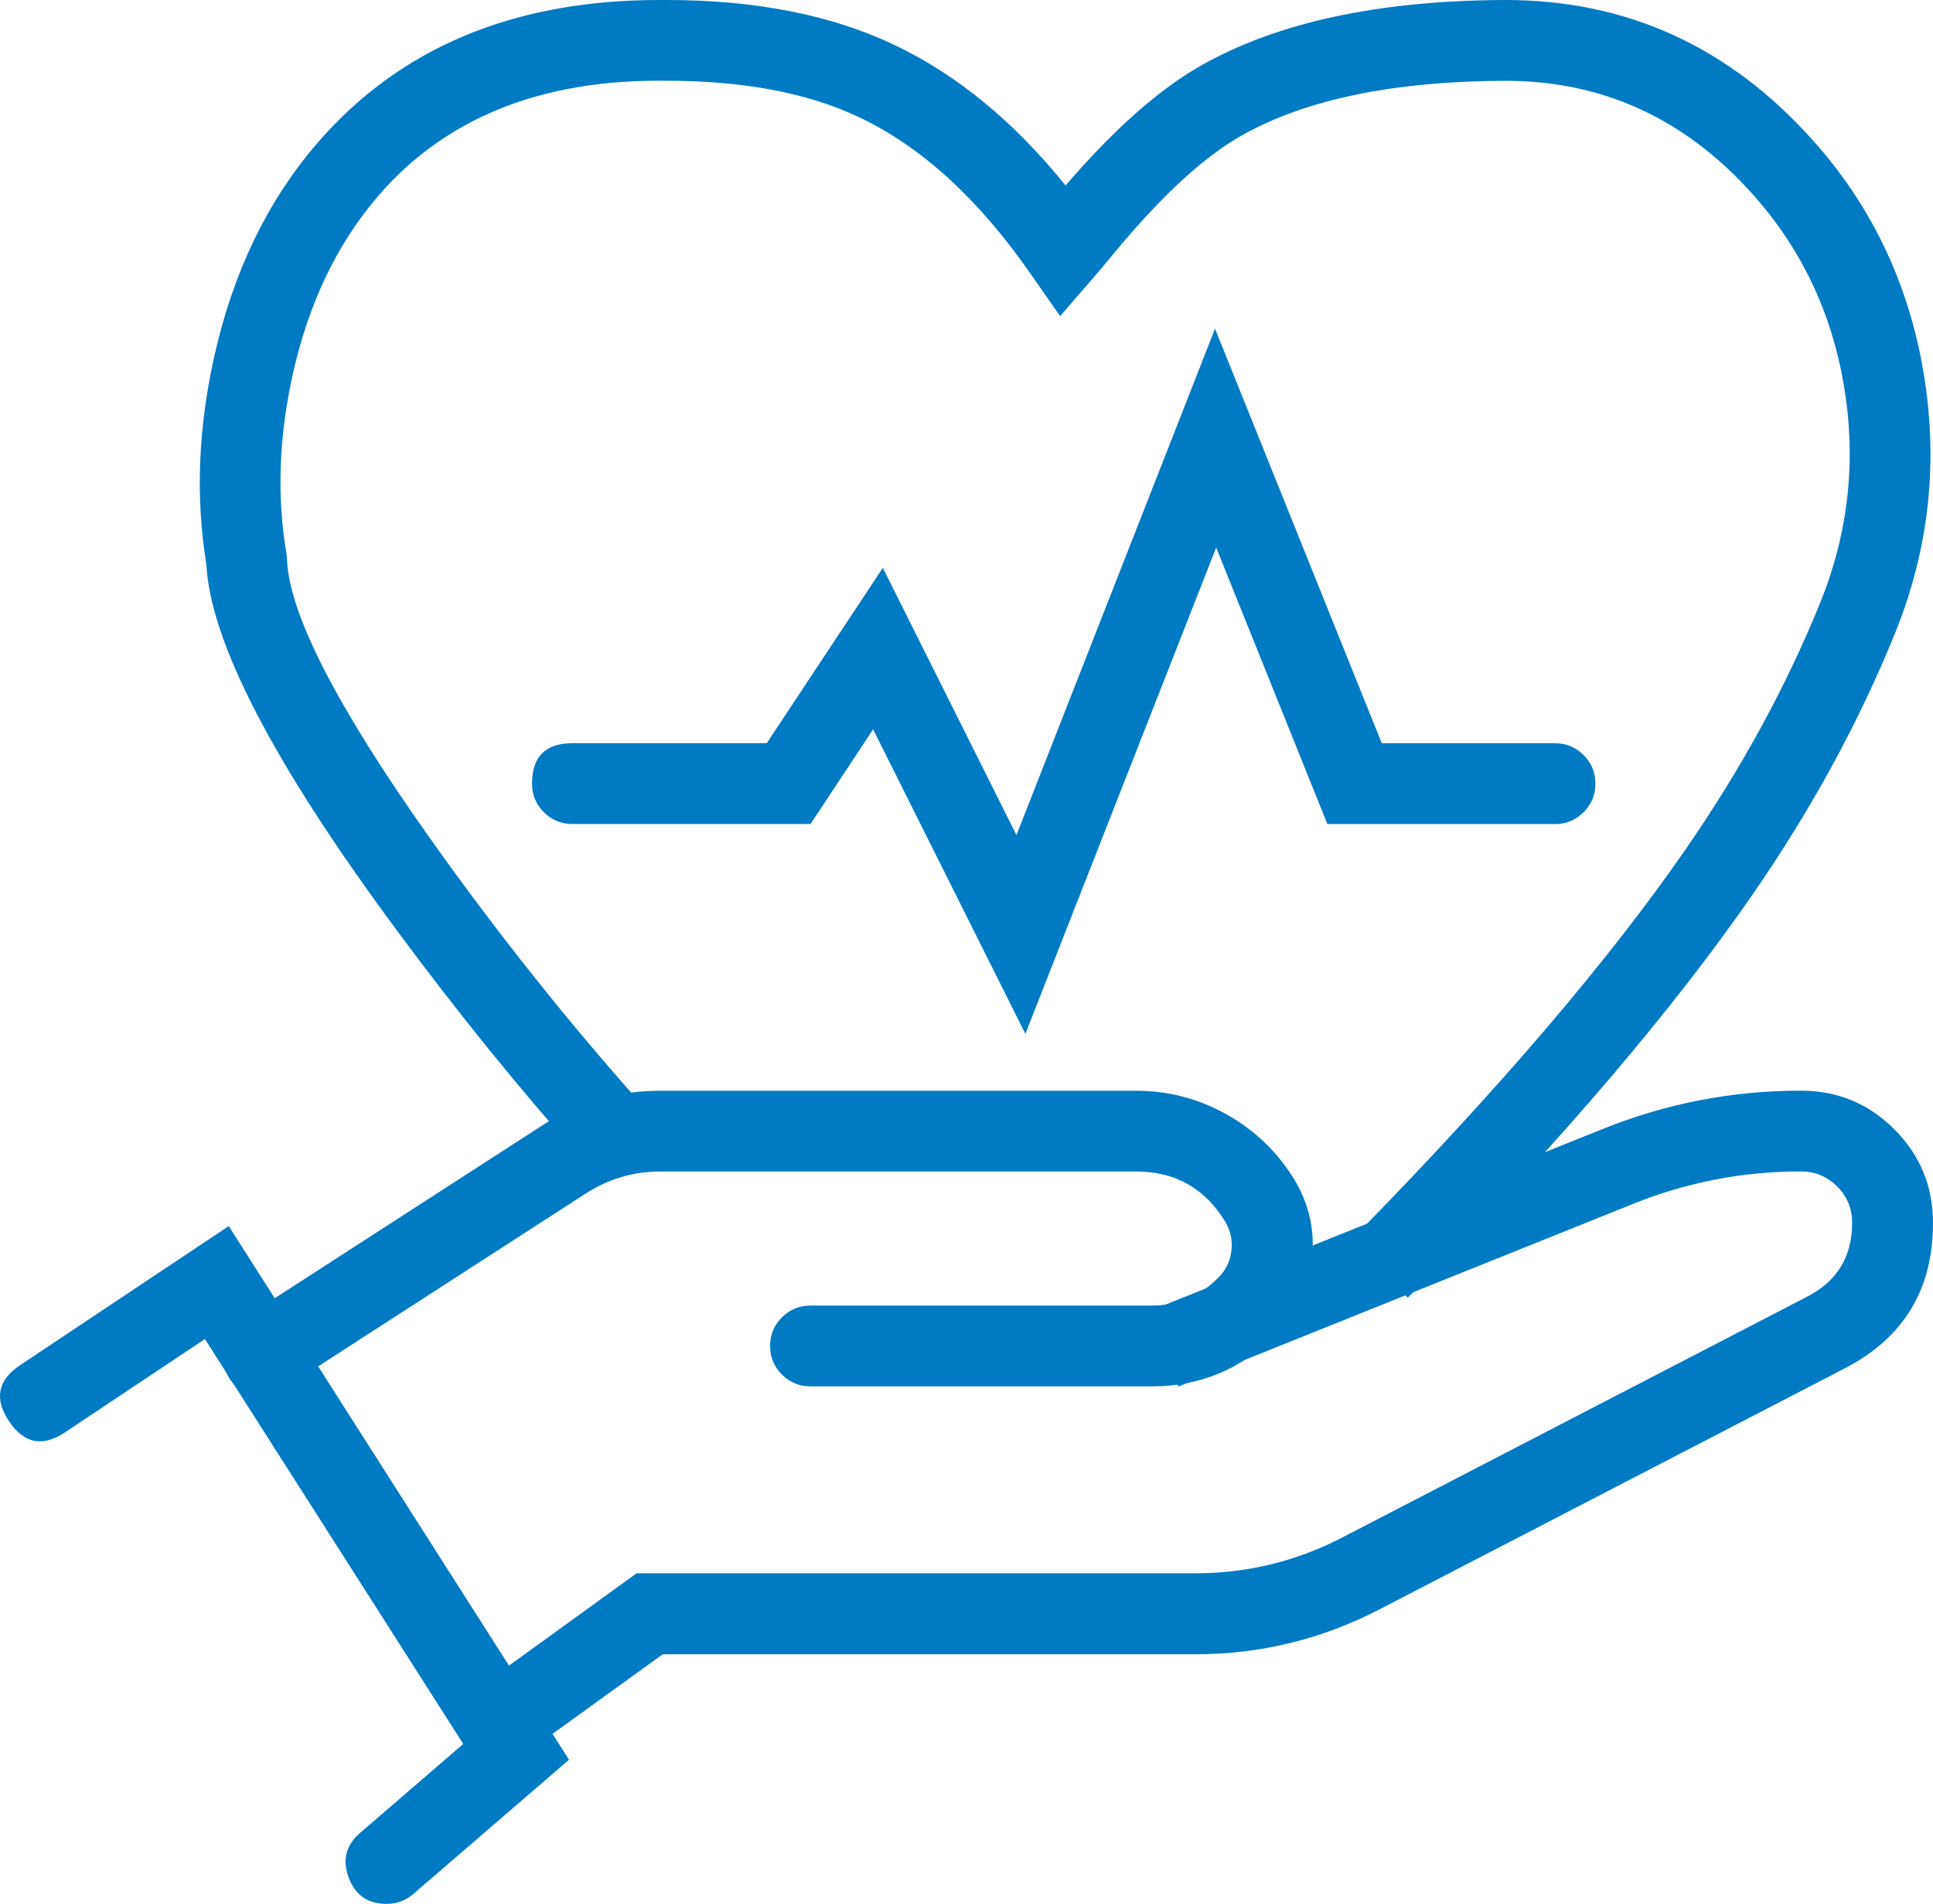 <svg xmlns="http://www.w3.org/2000/svg" xmlns:xlink="http://www.w3.org/1999/xlink" fill="none" version="1.1" width="61.071" height="60.138" viewBox="0 0 61.071 60.138"><g><g><path d="M12.213,59.638C11.888,59.638,11.598,59.436,11.485,59.132C11.372,58.827,11.46,58.484,11.706,58.273L15.29,55.183L6.621,41.598L1.776,44.829C1.419,45.067,0.937,44.97,0.699,44.613C0.461,44.256,0.558,43.774,0.915,43.536L7.078,39.428L17.322,55.489L12.72,59.457C12.578,59.575,12.398,59.64,12.213,59.638Z" fill="#007AC3" fill-opacity="1"/><path d="M12.208,60.138Q12.679,60.142,13.04,59.841L13.046,59.836L17.977,55.586L7.226,38.729L0.638,43.12Q-0.425,43.828,0.283,44.89Q0.99,45.953,2.053,45.245L6.474,42.297L14.636,55.087L11.38,57.894Q10.707,58.473,11.016,59.306Q11.325,60.138,12.208,60.138ZM16.668,55.393L12.397,59.075Q12.319,59.139,12.218,59.138Q12.021,59.138,11.954,58.958Q11.887,58.777,12.032,58.652L15.944,55.279L6.768,40.899L1.498,44.413Q1.268,44.566,1.115,44.336Q0.962,44.106,1.192,43.952L6.931,40.127L16.668,55.393Z" fill-rule="evenodd" fill="#007AC3" fill-opacity="1"/></g><g><path d="M8.295,43.553C7.95,43.554,7.646,43.328,7.548,42.998C7.45,42.667,7.582,42.312,7.872,42.125L17.384,35.983C18.424,35.31,19.636,34.953,20.873,34.954L35.909,34.954C37.765,34.961,39.486,35.927,40.458,37.508C41.303,38.889,41.09,40.669,39.943,41.812C38.997,42.763,37.709,43.296,36.368,43.292L25.606,43.292C25.177,43.292,24.83,42.945,24.83,42.516C24.83,42.087,25.177,41.74,25.606,41.74L36.368,41.74C37.297,41.743,38.19,41.373,38.845,40.714C39.483,40.076,39.6,39.083,39.127,38.314C38.439,37.193,37.22,36.508,35.905,36.505L20.875,36.505C19.935,36.504,19.016,36.775,18.227,37.285L8.716,43.428C8.591,43.51,8.444,43.553,8.295,43.553Z" fill="#007AC3" fill-opacity="1"/><path d="M8.987,43.848Q8.988,43.847,8.99,43.846L18.499,37.705Q19.583,37.004,20.875,37.005L35.903,37.005Q37.74,37.01,38.701,38.576Q38.965,39.005,38.906,39.505Q38.847,40.004,38.49,40.361Q37.613,41.244,36.368,41.24L25.606,41.24Q25.077,41.24,24.703,41.614Q24.33,41.987,24.33,42.516Q24.33,43.045,24.703,43.419Q25.077,43.792,25.606,43.792L36.366,43.792Q38.672,43.798,40.296,42.166Q41.279,41.187,41.444,39.809Q41.609,38.431,40.884,37.246Q40.087,35.95,38.76,35.205Q37.433,34.459,35.909,34.454L20.874,34.454Q18.829,34.452,17.113,35.562L7.6,41.705Q6.797,42.223,7.069,43.14Q7.341,44.056,8.295,44.053Q8.672,44.053,8.987,43.848ZM17.956,36.865L8.444,43.008L8.442,43.009Q8.375,43.053,8.295,43.053Q8.087,43.054,8.028,42.856Q7.969,42.657,8.143,42.545L17.656,36.403Q19.124,35.452,20.873,35.454L35.909,35.454Q37.17,35.458,38.27,36.077Q39.371,36.695,40.032,37.77Q40.575,38.657,40.451,39.69Q40.327,40.723,39.59,41.457Q38.257,42.797,36.369,42.792L25.606,42.792Q25.491,42.792,25.41,42.711Q25.33,42.63,25.33,42.516Q25.33,42.24,25.606,42.24L36.368,42.24Q38.028,42.245,39.199,41.066Q39.8,40.466,39.899,39.621Q39.999,38.776,39.553,38.052Q38.97,37.101,37.996,36.554Q37.023,36.008,35.906,36.005L20.875,36.005Q19.288,36.004,17.956,36.865Z" fill-rule="evenodd" fill="#007AC3" fill-opacity="1"/></g><g><path d="M16.19,55.066L15.28,53.809L20.274,50.197L37.775,50.197C39.464,50.195,41.128,49.79,42.629,49.014L57.323,41.404C58.365,40.867,59.019,39.793,59.016,38.621C59.017,37.451,58.069,36.504,56.899,36.503C55.013,36.502,53.144,36.864,51.395,37.569L37.51,43.147L36.931,41.706L50.816,36.128C52.75,35.349,54.816,34.949,56.901,34.951C58.927,34.951,60.57,36.594,60.57,38.621C60.576,40.375,59.597,41.984,58.037,42.787L43.343,50.397C41.622,51.287,39.713,51.752,37.775,51.754L20.776,51.754L16.19,55.066Z" fill="#007AC3" fill-opacity="1"/><path d="M20.938,52.254L16.078,55.764L14.582,53.697L20.112,49.697L37.775,49.697Q40.223,49.694,42.399,48.57L57.093,40.96Q58.52,40.225,58.516,38.622Q58.517,37.951,58.043,37.477Q57.569,37.004,56.899,37.003Q54.141,37.001,51.582,38.033L37.232,43.797L36.281,41.428L50.63,35.664Q53.648,34.449,56.901,34.451Q58.628,34.451,59.849,35.672Q61.07,36.893,61.07,38.621Q61.08,41.784,58.266,43.232L43.573,50.841Q40.845,52.251,37.775,52.254L20.938,52.254ZM37.774,51.254L20.614,51.254L20.483,51.348L16.302,54.368L15.978,53.921L20.435,50.697L37.775,50.697Q40.467,50.694,42.858,49.458L57.553,41.848Q59.521,40.834,59.516,38.62Q59.517,37.537,58.75,36.77Q57.983,36.004,56.899,36.003Q53.947,36.001,51.208,37.105L37.787,42.497L37.581,41.983L51.003,36.592Q53.841,35.449,56.9,35.451Q58.214,35.451,59.142,36.379Q60.07,37.308,60.07,38.621Q60.078,41.175,57.808,42.342L43.113,49.953Q40.602,51.251,37.774,51.254Z" fill-rule="evenodd" fill="#007AC3" fill-opacity="1"/></g><g><path d="M32.341,31.428L27.645,22.039L25.339,25.528L18.085,25.528C17.656,25.528,17.308,25.181,17.308,24.752C17.308,24.323,17.656,23.976,18.085,23.976L24.492,23.976L27.832,18.934L32.169,27.607L38.393,11.736L43.318,23.977L49.13,23.977C49.558,23.977,49.906,24.325,49.906,24.753C49.906,25.182,49.558,25.53,49.13,25.53L42.276,25.53L38.419,15.942L32.341,31.428Z" fill="#007AC3" fill-opacity="1"/><path d="M38.424,17.296L32.396,32.656L27.585,23.037L25.608,26.028L18.085,26.028Q17.556,26.028,17.182,25.655Q16.808,25.281,16.808,24.752Q16.808,23.476,18.085,23.476L24.224,23.476L27.892,17.937L32.114,26.379L38.387,10.382L43.655,23.477L49.13,23.477Q49.658,23.477,50.032,23.851Q50.406,24.225,50.406,24.753Q50.406,25.282,50.032,25.656Q49.658,26.03,49.13,26.03L41.938,26.03L38.424,17.296ZM42.614,25.03L38.413,14.588L37.953,15.759L32.286,30.2L27.706,21.042L25.07,25.028L18.085,25.028Q17.97,25.028,17.889,24.947Q17.808,24.867,17.808,24.752Q17.808,24.476,18.085,24.476L24.761,24.476L27.771,19.931L32.224,28.836L38.399,13.09L42.98,24.477L49.13,24.477Q49.406,24.477,49.406,24.753Q49.406,25.03,49.13,25.03L42.614,25.03Z" fill-rule="evenodd" fill="#007AC3" fill-opacity="1"/></g><g><path d="M44.471,40.283L43.36,39.198C53.135,29.192,56.156,23.694,57.965,19.241C59.83,14.651,58.953,9.368,55.727,5.78C54.197,4.076,51.54,2.052,47.563,2.052L47.498,2.052C39.472,2.095,37.144,4.875,34.894,7.58C34.664,7.855,34.427,8.144,34.189,8.418L33.535,9.173L32.961,8.349C29.324,3.127,25.569,2.05,21.053,2.05C16.96,1.999,13.762,3.297,11.537,5.901C8.685,9.252,7.979,14.174,8.556,17.565L8.566,17.668C8.707,21.837,16.905,31.874,20.049,35.39L18.892,36.424C18.416,35.894,7.282,23.383,7.018,17.776C6.397,14.028,7.19,8.608,10.361,4.896C12.855,1.979,16.377,0.5,20.83,0.5L21.067,0.5C23.864,0.5,26.092,0.939,28.065,1.88C30.128,2.868,31.962,4.431,33.65,6.651L33.706,6.583C36.066,3.755,38.748,0.545,47.498,0.5L47.567,0.5C52.118,0.5,55.144,2.803,56.883,4.743C60.5,8.768,61.489,14.689,59.403,19.825C57.535,24.425,54.432,30.084,44.471,40.283Z" fill="#007AC3" fill-opacity="1"/><path d="M55.383,28.238Q58.156,24.223,59.867,20.013Q61.484,16.03,60.775,11.785Q60.065,7.536,57.255,4.409Q53.302,0,47.567,0L47.496,0Q41.562,0.031,37.96,2.062Q35.967,3.187,33.665,5.859Q31.233,2.843,28.28,1.429Q25.285,0,21.067,0L20.83,0Q13.889,0,9.981,4.572Q7.669,7.278,6.78,11.213Q6.001,14.659,6.52,17.829Q6.715,21.502,12.473,29.301Q15.456,33.34,18.52,36.758L18.853,37.13L20.755,35.429L20.422,35.056Q16.778,30.982,13.589,26.485Q9.153,20.228,9.066,17.651L9.065,17.636L9.052,17.499L9.049,17.481Q8.591,14.787,9.249,11.826Q9.99,8.49,11.917,6.226Q15.121,2.476,21.053,2.55Q24.695,2.55,27.124,3.693Q30.078,5.085,32.551,8.635L33.493,9.986L34.566,8.746Q34.75,8.535,35.109,8.103Q35.222,7.968,35.279,7.899Q37.482,5.251,39.273,4.255Q42.283,2.58,47.498,2.552L47.563,2.552Q52.156,2.552,55.355,6.114Q57.677,8.696,58.262,12.216Q58.847,15.74,57.502,19.052Q55.886,23.029,53.239,26.852Q49.629,32.066,43.002,38.848L42.653,39.206L44.479,40.99L44.828,40.632Q51.642,33.657,55.383,28.238ZM59.789,11.95Q60.451,15.916,58.94,19.637Q57.271,23.744,54.56,27.67Q50.963,32.88,44.462,39.575L44.067,39.189Q50.499,32.566,54.061,27.422Q56.771,23.507,58.428,19.429Q59.88,15.855,59.248,12.053Q58.615,8.244,56.098,5.446Q52.602,1.552,47.563,1.552L47.498,1.552Q42.021,1.581,38.787,3.381Q36.832,4.468,34.51,7.26Q34.454,7.327,34.34,7.464Q33.988,7.887,33.812,8.089L33.578,8.36L33.371,8.063Q30.746,4.294,27.55,2.789Q24.919,1.55,21.053,1.55Q14.665,1.47,11.157,5.577Q9.068,8.03,8.272,11.61Q7.574,14.752,8.06,17.631L8.067,17.701Q8.177,20.58,12.774,27.063Q15.849,31.401,19.344,35.349L18.932,35.718Q16.07,32.489,13.278,28.707Q7.676,21.12,7.517,17.752L7.516,17.723L7.511,17.694Q7.016,14.704,7.755,11.433Q8.59,7.739,10.742,5.221Q14.35,1,20.83,1L21.067,1Q25.058,1,27.849,2.332Q30.818,3.753,33.252,6.953L33.632,7.453L34.09,6.903Q36.47,4.051,38.451,2.933Q41.827,1.029,47.501,1L47.567,1Q52.855,1,56.51,5.076Q59.127,7.988,59.789,11.95Z" fill-rule="evenodd" fill="#007AC3" fill-opacity="1"/></g></g></svg>